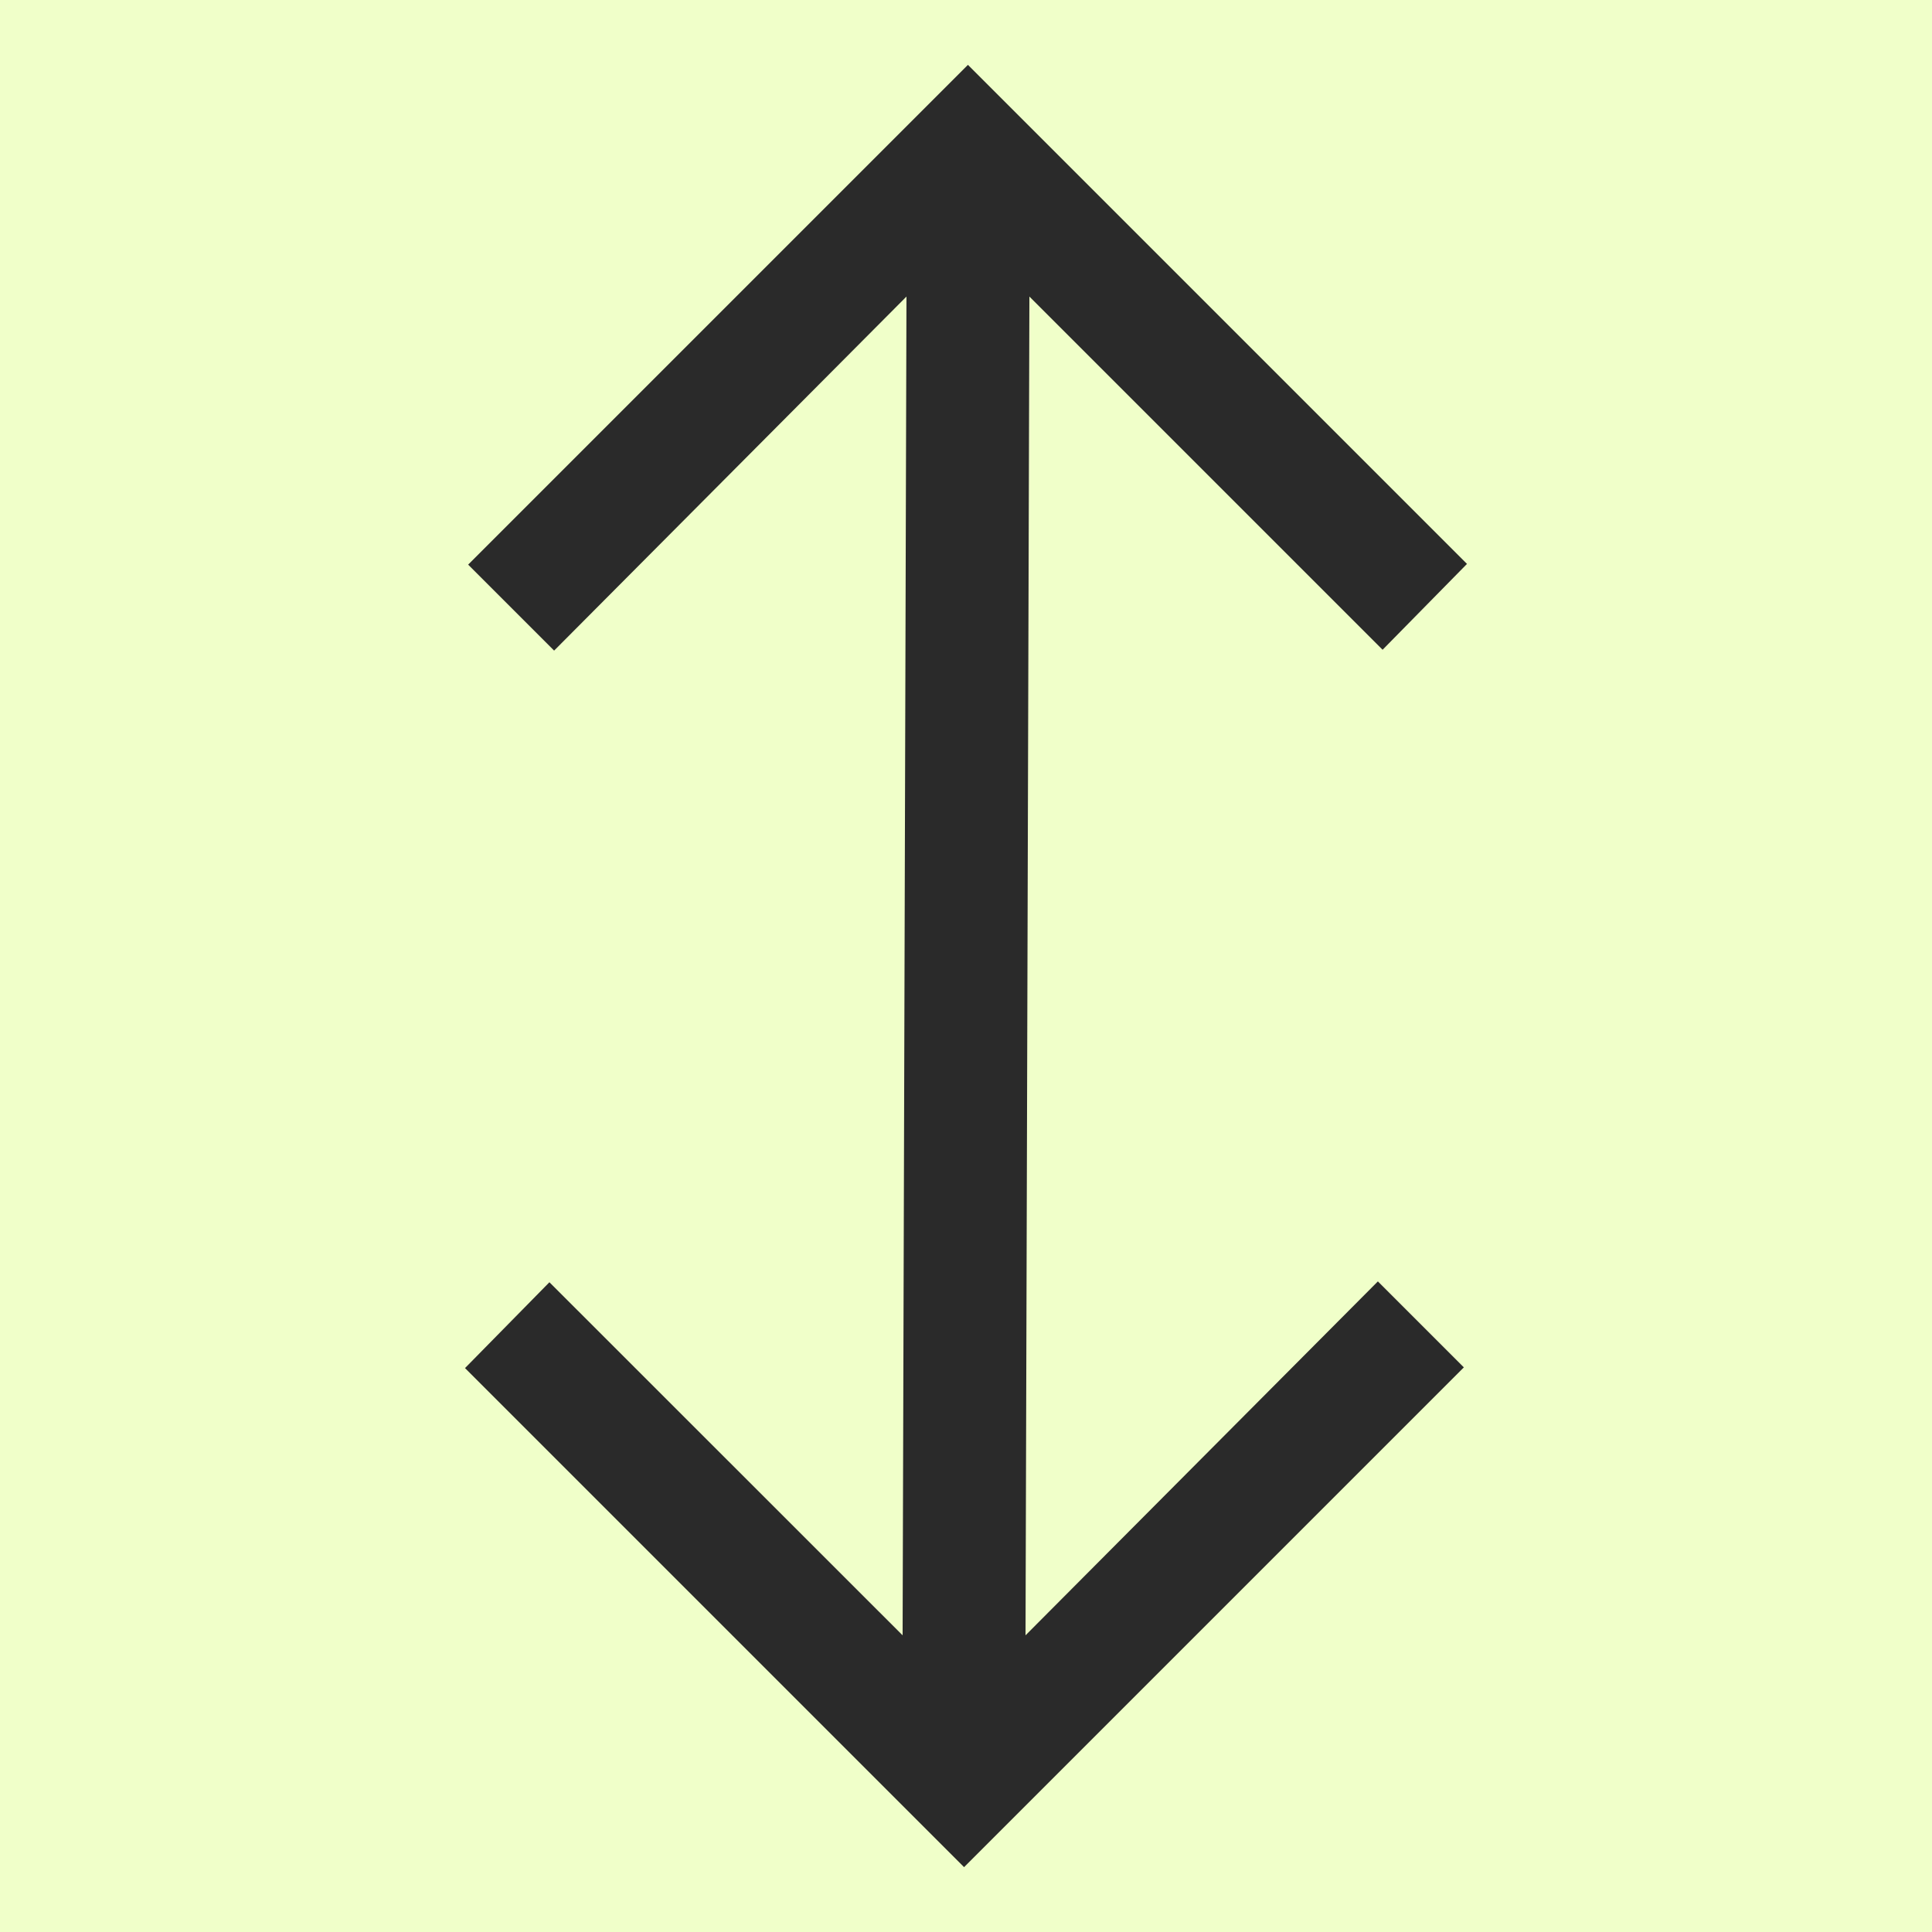 <svg width="16" height="16" viewBox="0 0 16 16" fill="none" xmlns="http://www.w3.org/2000/svg">
<rect width="16" height="16" fill="#F0FFC9"/>
<path d="M3.877 4.676L8.016 0.537L12.149 4.67L11.45 5.381L8.525 2.456L8.493 13.543L11.411 10.612L12.123 11.324L7.984 15.463L3.851 11.33L4.55 10.619L7.475 13.543L7.507 2.456L4.589 5.388L3.877 4.676Z" fill="#2A2A2A"/>
</svg>

